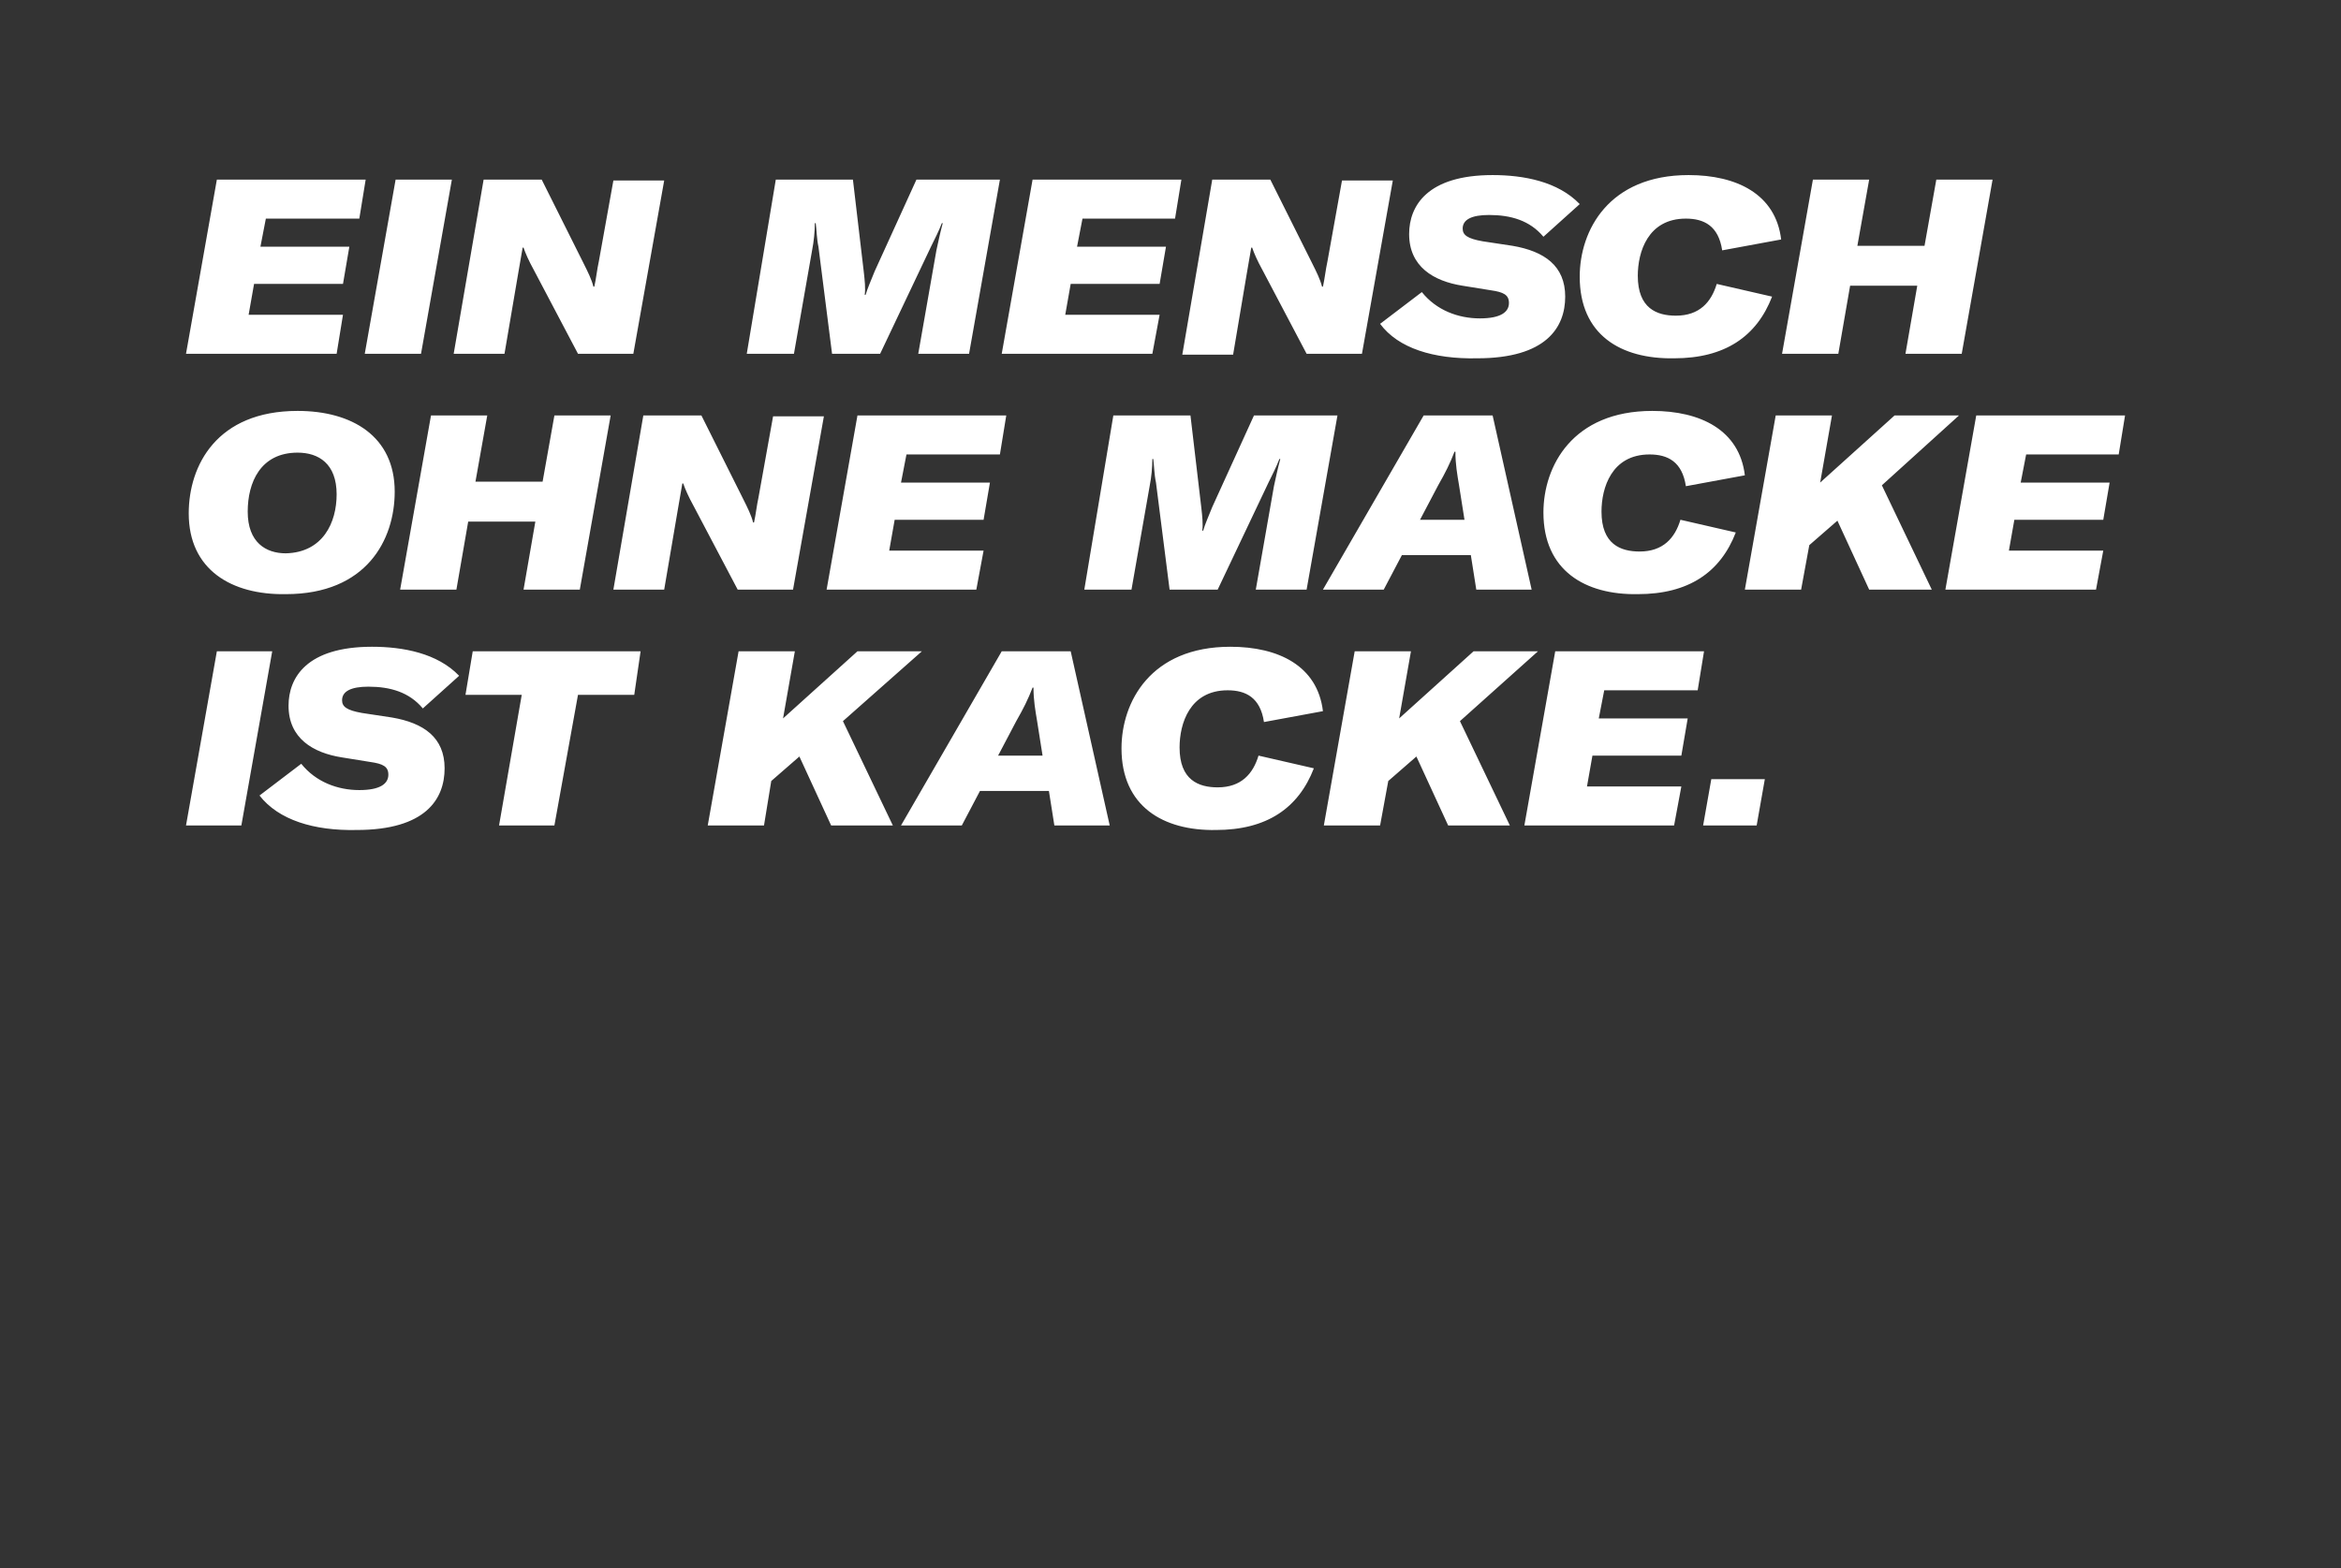<?xml version="1.0" encoding="utf-8"?>
<!-- Generator: Adobe Illustrator 22.0.0, SVG Export Plug-In . SVG Version: 6.00 Build 0)  -->
<svg version="1.0" id="Ebene_1" xmlns="http://www.w3.org/2000/svg" xmlns:xlink="http://www.w3.org/1999/xlink" x="0px" y="0px"
	 viewBox="0 0 258 172.9" enable-background="new 0 0 258 172.9" xml:space="preserve">
<rect x="0" y="0" width="258" height="172.9" fill="#333333" stroke="none"/>
<path fill="#FFFFFF" d="M29.3,24.1l-0.6,3.1h9.8l-0.7,4.1H28l-0.6,3.4h10.4L37.1,39H20.5l3.4-19.2h16.4l-0.7,4.3H29.3z M40.2,39
	l3.4-19.2h6.2L46.4,39H40.2z M53.3,19.8h6.4l4.6,9.2c0.5,1,0.9,1.8,1.1,2.6h0.1c0.2-0.9,0.3-1.9,0.5-2.8l1.6-8.9h5.6L69.8,39h-6.1
	l-4.9-9.3c-0.5-0.9-0.9-1.8-1.1-2.4h-0.1l-0.5,2.9L55.6,39H50L53.3,19.8z M85.5,19.8H94l1.2,10.2c0.1,0.9,0.2,1.8,0.1,2.5h0.1
	c0.2-0.7,0.6-1.6,1-2.6l4.6-10.1h9.2L106.8,39h-5.6l2-11.4c0.2-0.9,0.4-1.9,0.7-3h-0.1c-0.3,0.8-0.8,1.8-1.2,2.6L97,39h-5.3
	l-1.5-11.8c-0.2-0.9-0.2-1.9-0.3-2.6h-0.1c0,0.9-0.1,2-0.3,3l-2,11.4h-5.2L85.5,19.8z M119.3,24.1l-0.6,3.1h9.8l-0.7,4.1H118
	l-0.6,3.4h10.4l-0.8,4.3h-16.6l3.4-19.2h16.4l-0.7,4.3H119.3z M133.6,19.8h6.4l4.6,9.2c0.5,1,0.9,1.8,1.1,2.6h0.1
	c0.2-0.9,0.3-1.9,0.5-2.8l1.6-8.9h5.6L150.1,39H144l-4.9-9.3c-0.5-0.9-0.9-1.8-1.1-2.4h-0.1l-0.5,2.9l-1.5,8.9h-5.6L133.6,19.8z
	 M152.1,35.7l4.6-3.5c1.6,2,4,2.9,6.4,2.9c2.3,0,3.2-0.7,3.2-1.7c0-0.9-0.6-1.2-2-1.4l-3.1-0.5c-3.2-0.5-5.9-2.1-5.9-5.7
	c0-3.1,2-6.5,9.2-6.5c3.4,0,7.2,0.7,9.6,3.2l-4,3.6c-1.5-1.8-3.6-2.4-6-2.4c-1.9,0-2.9,0.5-2.9,1.5c0,0.7,0.5,1.1,2.2,1.4l3.3,0.5
	c3.5,0.6,5.8,2.2,5.8,5.6c0,3.4-2.1,6.8-9.7,6.8C158,39.6,154.1,38.4,152.1,35.7z M174.1,30.5c0-5.1,3.2-11.2,12-11.2
	c5.3,0,9.6,2.1,10.2,7.1l-6.5,1.2c-0.4-2.7-2-3.5-4-3.5c-4.2,0-5.3,3.7-5.3,6.3c0,3.6,2.1,4.4,4.2,4.4c2.6,0,3.9-1.5,4.5-3.5
	l6.1,1.4c-1.7,4.4-5.2,6.8-10.8,6.8C178.6,39.6,174.1,36.9,174.1,30.5z M216.2,39H210l1.3-7.5h-7.4l-1.3,7.5h-6.2l3.4-19.2h6.2
	l-1.3,7.3h7.4l1.3-7.3h6.2L216.2,39z M20.8,56.6c0-5.3,3.1-11.3,12-11.3c6,0,10.7,2.8,10.7,8.9c0,5.3-3.1,11.3-12,11.3
	C25.5,65.6,20.8,62.8,20.8,56.6z M37.1,54.5c0-3.4-2-4.6-4.3-4.6c-4.1,0-5.5,3.3-5.5,6.5c0,3.4,2,4.6,4.2,4.6
	C35.6,60.9,37.1,57.6,37.1,54.5z M63.9,65h-6.2l1.3-7.5h-7.4L50.3,65h-6.2l3.4-19.2h6.2l-1.3,7.3h7.4l1.3-7.3h6.2L63.9,65z
	 M70.9,45.8h6.4l4.6,9.2c0.5,1,0.9,1.8,1.1,2.6h0.1c0.2-0.9,0.3-1.9,0.5-2.8l1.6-8.9h5.6L87.4,65h-6.1l-4.9-9.3
	c-0.5-0.9-0.9-1.8-1.1-2.4h-0.1l-0.5,2.9L73.2,65h-5.6L70.9,45.8z M99.9,50.1l-0.6,3.1h9.8l-0.7,4.1h-9.8L98,60.7h10.4l-0.8,4.3
	H91.1l3.4-19.2h16.4l-0.7,4.3H99.9z M122.7,45.8h8.5l1.2,10.2c0.1,0.9,0.2,1.8,0.1,2.5h0.1c0.2-0.7,0.6-1.6,1-2.6l4.6-10.1h9.2
	L144,65h-5.6l2-11.4c0.2-0.9,0.4-1.9,0.7-3h-0.1c-0.3,0.8-0.8,1.8-1.2,2.6L134.2,65h-5.3l-1.5-11.8c-0.2-0.9-0.2-1.9-0.3-2.6h-0.1
	c0,0.9-0.1,2-0.3,3l-2,11.4h-5.2L122.7,45.8z M162.1,61.2h-7.6l-2,3.8h-6.7l11.1-19.2h7.6l4.3,19.2h-6.1L162.1,61.2z M161.4,57.3
	l-0.6-3.8c-0.2-1.2-0.4-2.3-0.4-3.7h-0.1c-0.5,1.3-1,2.3-1.8,3.7l-2,3.8H161.4z M170.1,56.5c0-5.1,3.2-11.2,12-11.2
	c5.3,0,9.6,2.1,10.2,7.1l-6.5,1.2c-0.4-2.7-2-3.5-4-3.5c-4.2,0-5.3,3.7-5.3,6.3c0,3.6,2.1,4.4,4.2,4.4c2.6,0,3.9-1.5,4.5-3.5
	l6.1,1.4c-1.7,4.4-5.2,6.8-10.8,6.8C174.7,65.6,170.1,62.9,170.1,56.5z M207.4,53.5l5.5,11.5H206l-3.5-7.6l-3.1,2.7l-0.9,4.9h-6.2
	l3.4-19.2h6.2l-1.3,7.4l8.2-7.4h7.1L207.4,53.5z M223.3,50.1l-0.6,3.1h9.8l-0.7,4.1H222l-0.6,3.4h10.4l-0.8,4.3h-16.6l3.4-19.2h16.4
	l-0.7,4.3H223.3z M20.5,91l3.4-19.2H30L26.6,91H20.5z M28.6,87.7l4.6-3.5c1.6,2,4,2.9,6.4,2.9c2.3,0,3.2-0.7,3.2-1.7
	c0-0.9-0.6-1.2-2-1.4l-3.1-0.5c-3.2-0.5-5.9-2.1-5.9-5.7c0-3.1,2-6.5,9.2-6.5c3.4,0,7.2,0.7,9.6,3.2l-4,3.6c-1.5-1.8-3.6-2.4-6-2.4
	c-1.9,0-2.9,0.5-2.9,1.5c0,0.7,0.5,1.1,2.2,1.4l3.3,0.5c3.5,0.6,5.8,2.2,5.8,5.6c0,3.4-2.1,6.8-9.7,6.8
	C34.6,91.6,30.7,90.4,28.6,87.7z M69.9,76.6h-6.2L61.1,91H55l2.5-14.4h-6.2l0.8-4.8h18.5L69.9,76.6z M92.9,79.5L98.4,91h-6.8
	l-3.5-7.6L85,86.1L84.2,91H78l3.4-19.2h6.2l-1.3,7.4l8.2-7.4h7.1L92.9,79.5z M115.6,87.2h-7.6l-2,3.8h-6.7l11.1-19.2h7.6l4.3,19.2
	h-6.1L115.6,87.2z M114.9,83.3l-0.6-3.8c-0.2-1.2-0.4-2.3-0.4-3.7h-0.1c-0.5,1.3-1,2.3-1.8,3.7l-2,3.8H114.9z M123.6,82.5
	c0-5.1,3.2-11.2,12-11.2c5.3,0,9.6,2.1,10.2,7.1l-6.5,1.2c-0.4-2.7-2-3.5-4-3.5c-4.2,0-5.3,3.7-5.3,6.3c0,3.6,2.1,4.4,4.2,4.4
	c2.6,0,3.9-1.5,4.5-3.5l6.1,1.4c-1.7,4.4-5.2,6.8-10.8,6.8C128.2,91.6,123.6,88.9,123.6,82.5z M160.9,79.5l5.5,11.5h-6.8l-3.5-7.6
	l-3.1,2.7l-0.9,4.9h-6.2l3.4-19.2h6.2l-1.3,7.4l8.2-7.4h7.1L160.9,79.5z M176.8,76.1l-0.6,3.1h9.8l-0.7,4.1h-9.8l-0.6,3.4h10.4
	l-0.8,4.3H168l3.4-19.2h16.4l-0.7,4.3H176.8z M193.6,91h-5.9l0.9-5.1h5.9L193.6,91z"/>
</svg>
